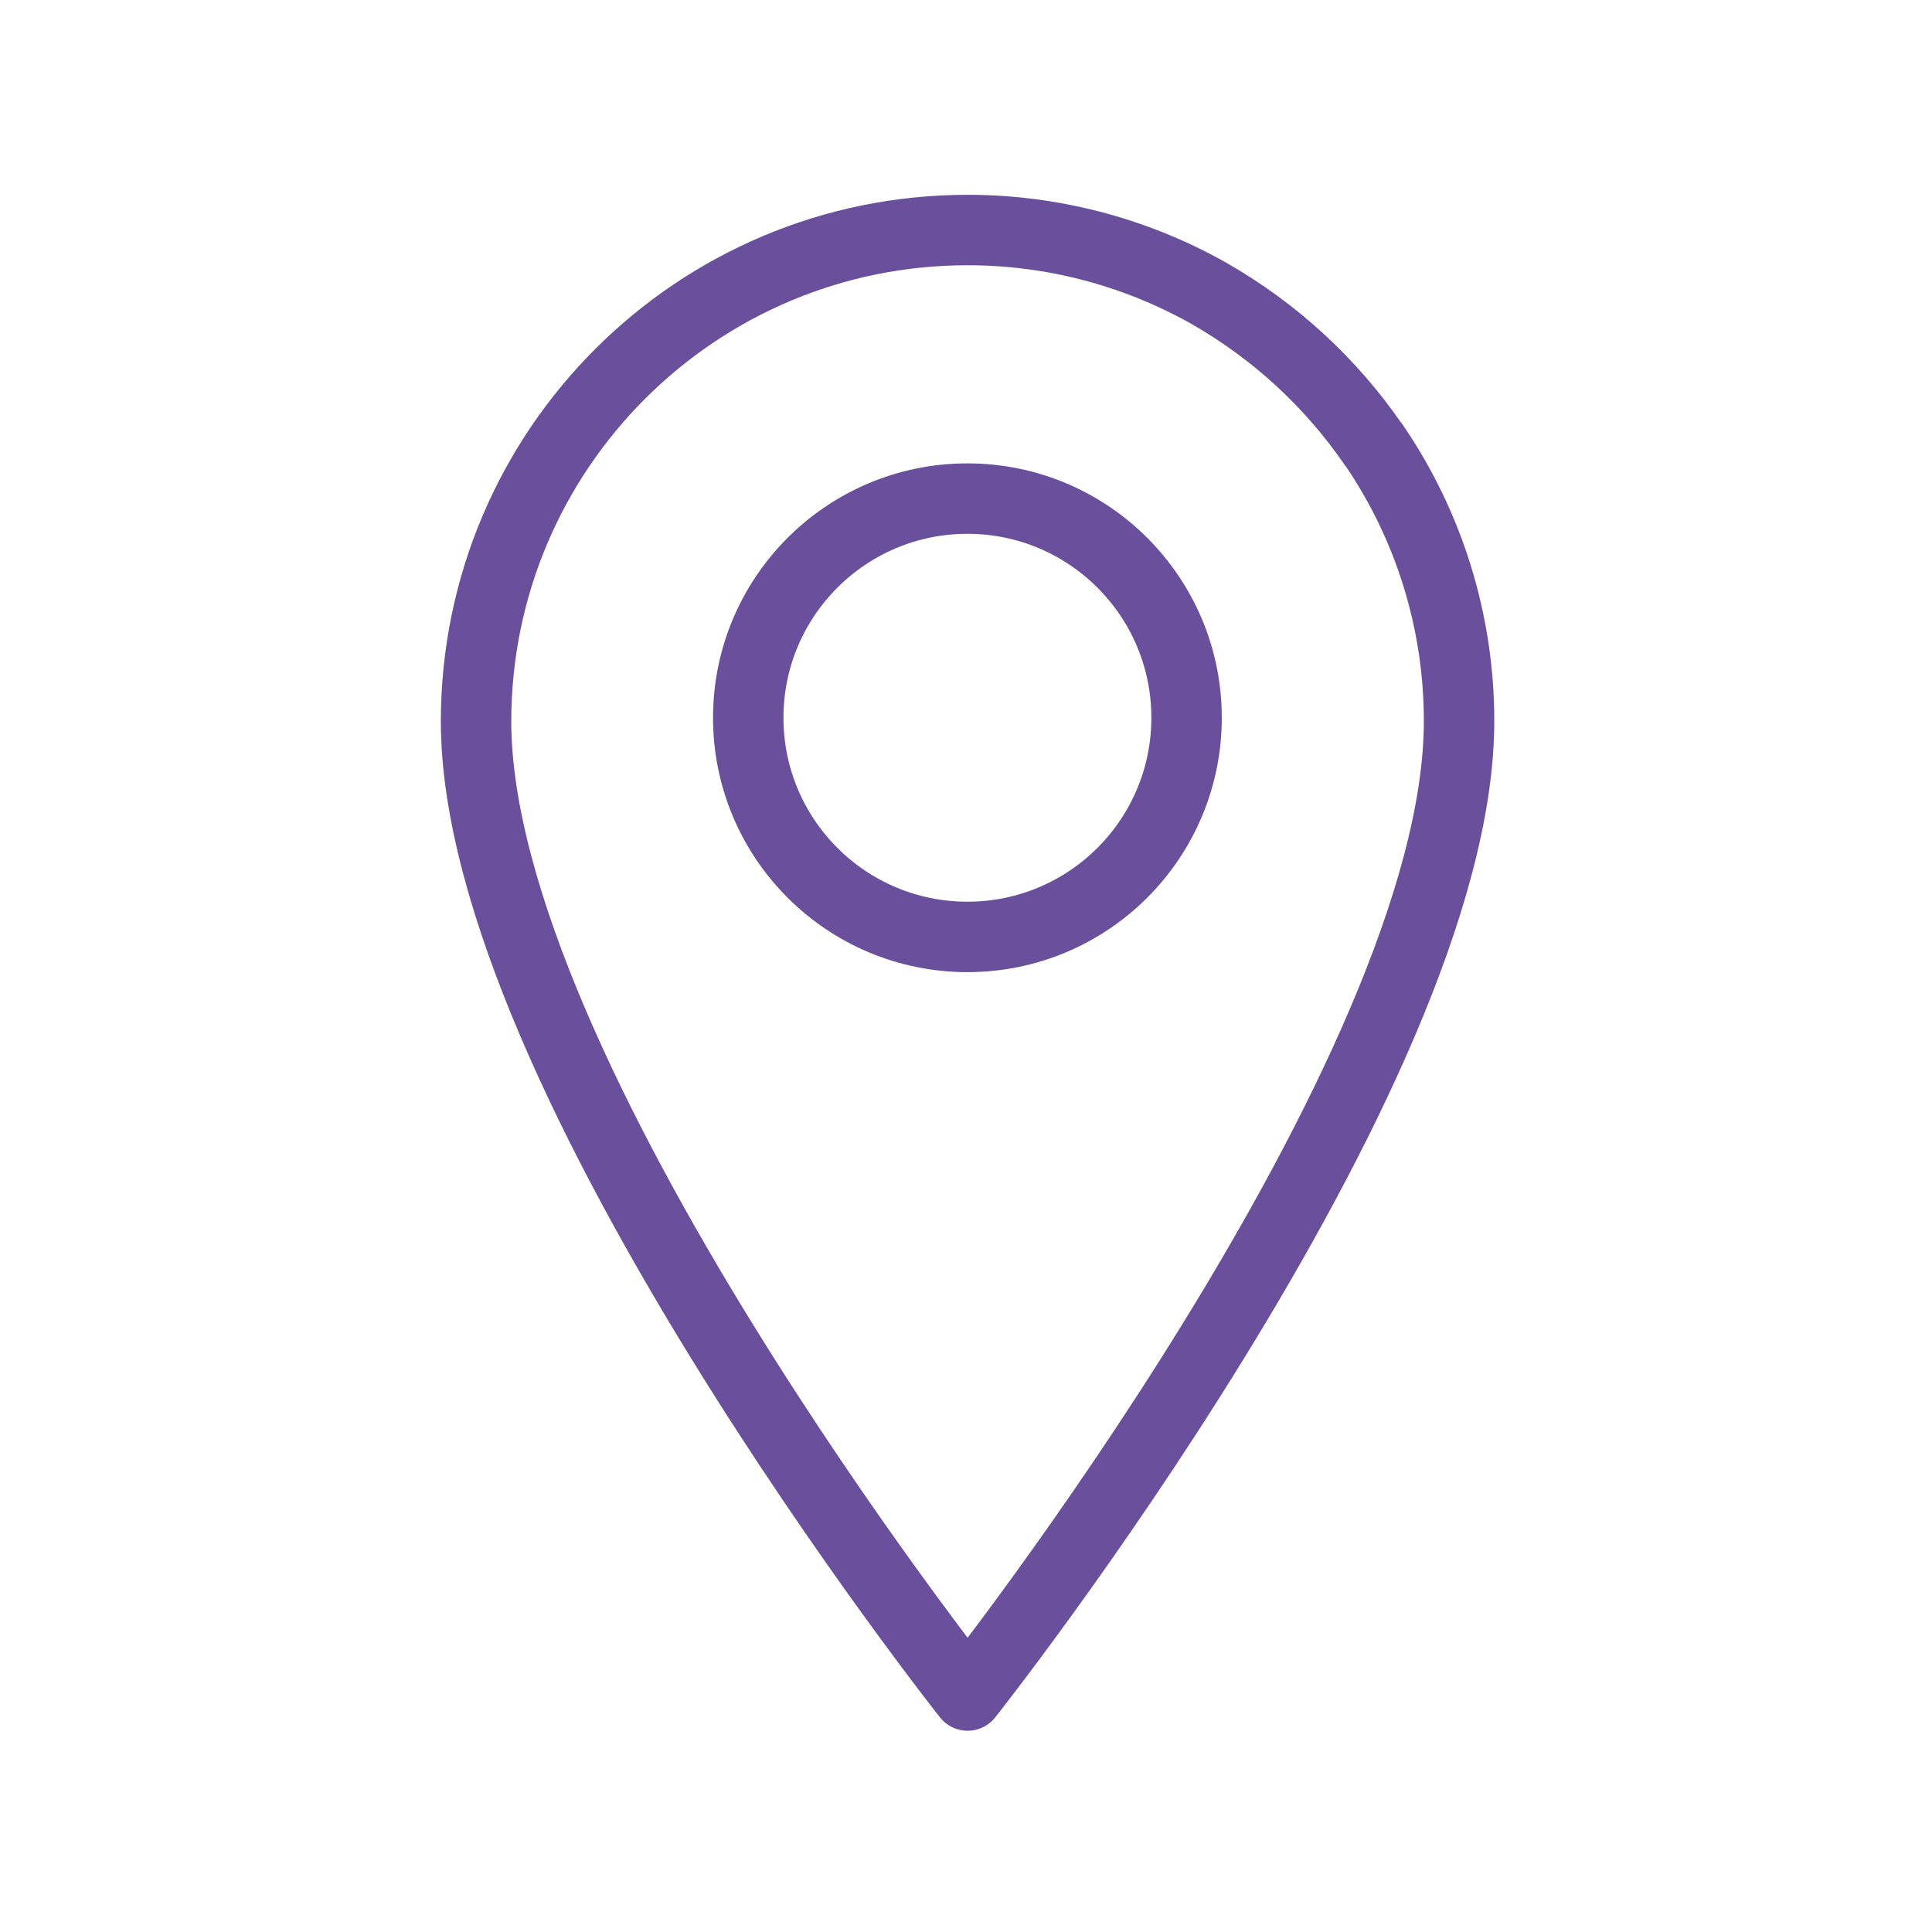 <?xml version="1.0" encoding="iso-8859-1"?>
<!-- Generator: Adobe Illustrator 28.4.1, SVG Export Plug-In . SVG Version: 6.00 Build 0)  -->
<svg version="1.1" id="Layer_4" xmlns="http://www.w3.org/2000/svg" xmlns:xlink="http://www.w3.org/1999/xlink" x="0px" y="0px"
	 viewBox="0 0 192 192" style="enable-background:new 0 0 192 192;" xml:space="preserve">
<path style="fill:none;stroke:#6A509C;stroke-width:7;stroke-linecap:round;stroke-linejoin:round;" d="M136.51,44.18
	c5.539,8.097,8.498,17.68,8.49,27.49c0,35.16-48.84,96.83-48.84,96.83s-48.85-61.67-48.85-96.83
	c0.022-26.979,21.911-48.832,48.89-48.81c8.283,0.007,16.428,2.12,23.67,6.14l0.28,0.16c6.519,3.718,12.112,8.863,16.36,15.05
	L136.51,44.18z"/>
<circle style="fill:none;stroke:#6A509C;stroke-width:7;stroke-linecap:round;stroke-linejoin:round;" cx="96.14" cy="71.33" r="21.78"/>
</svg>
